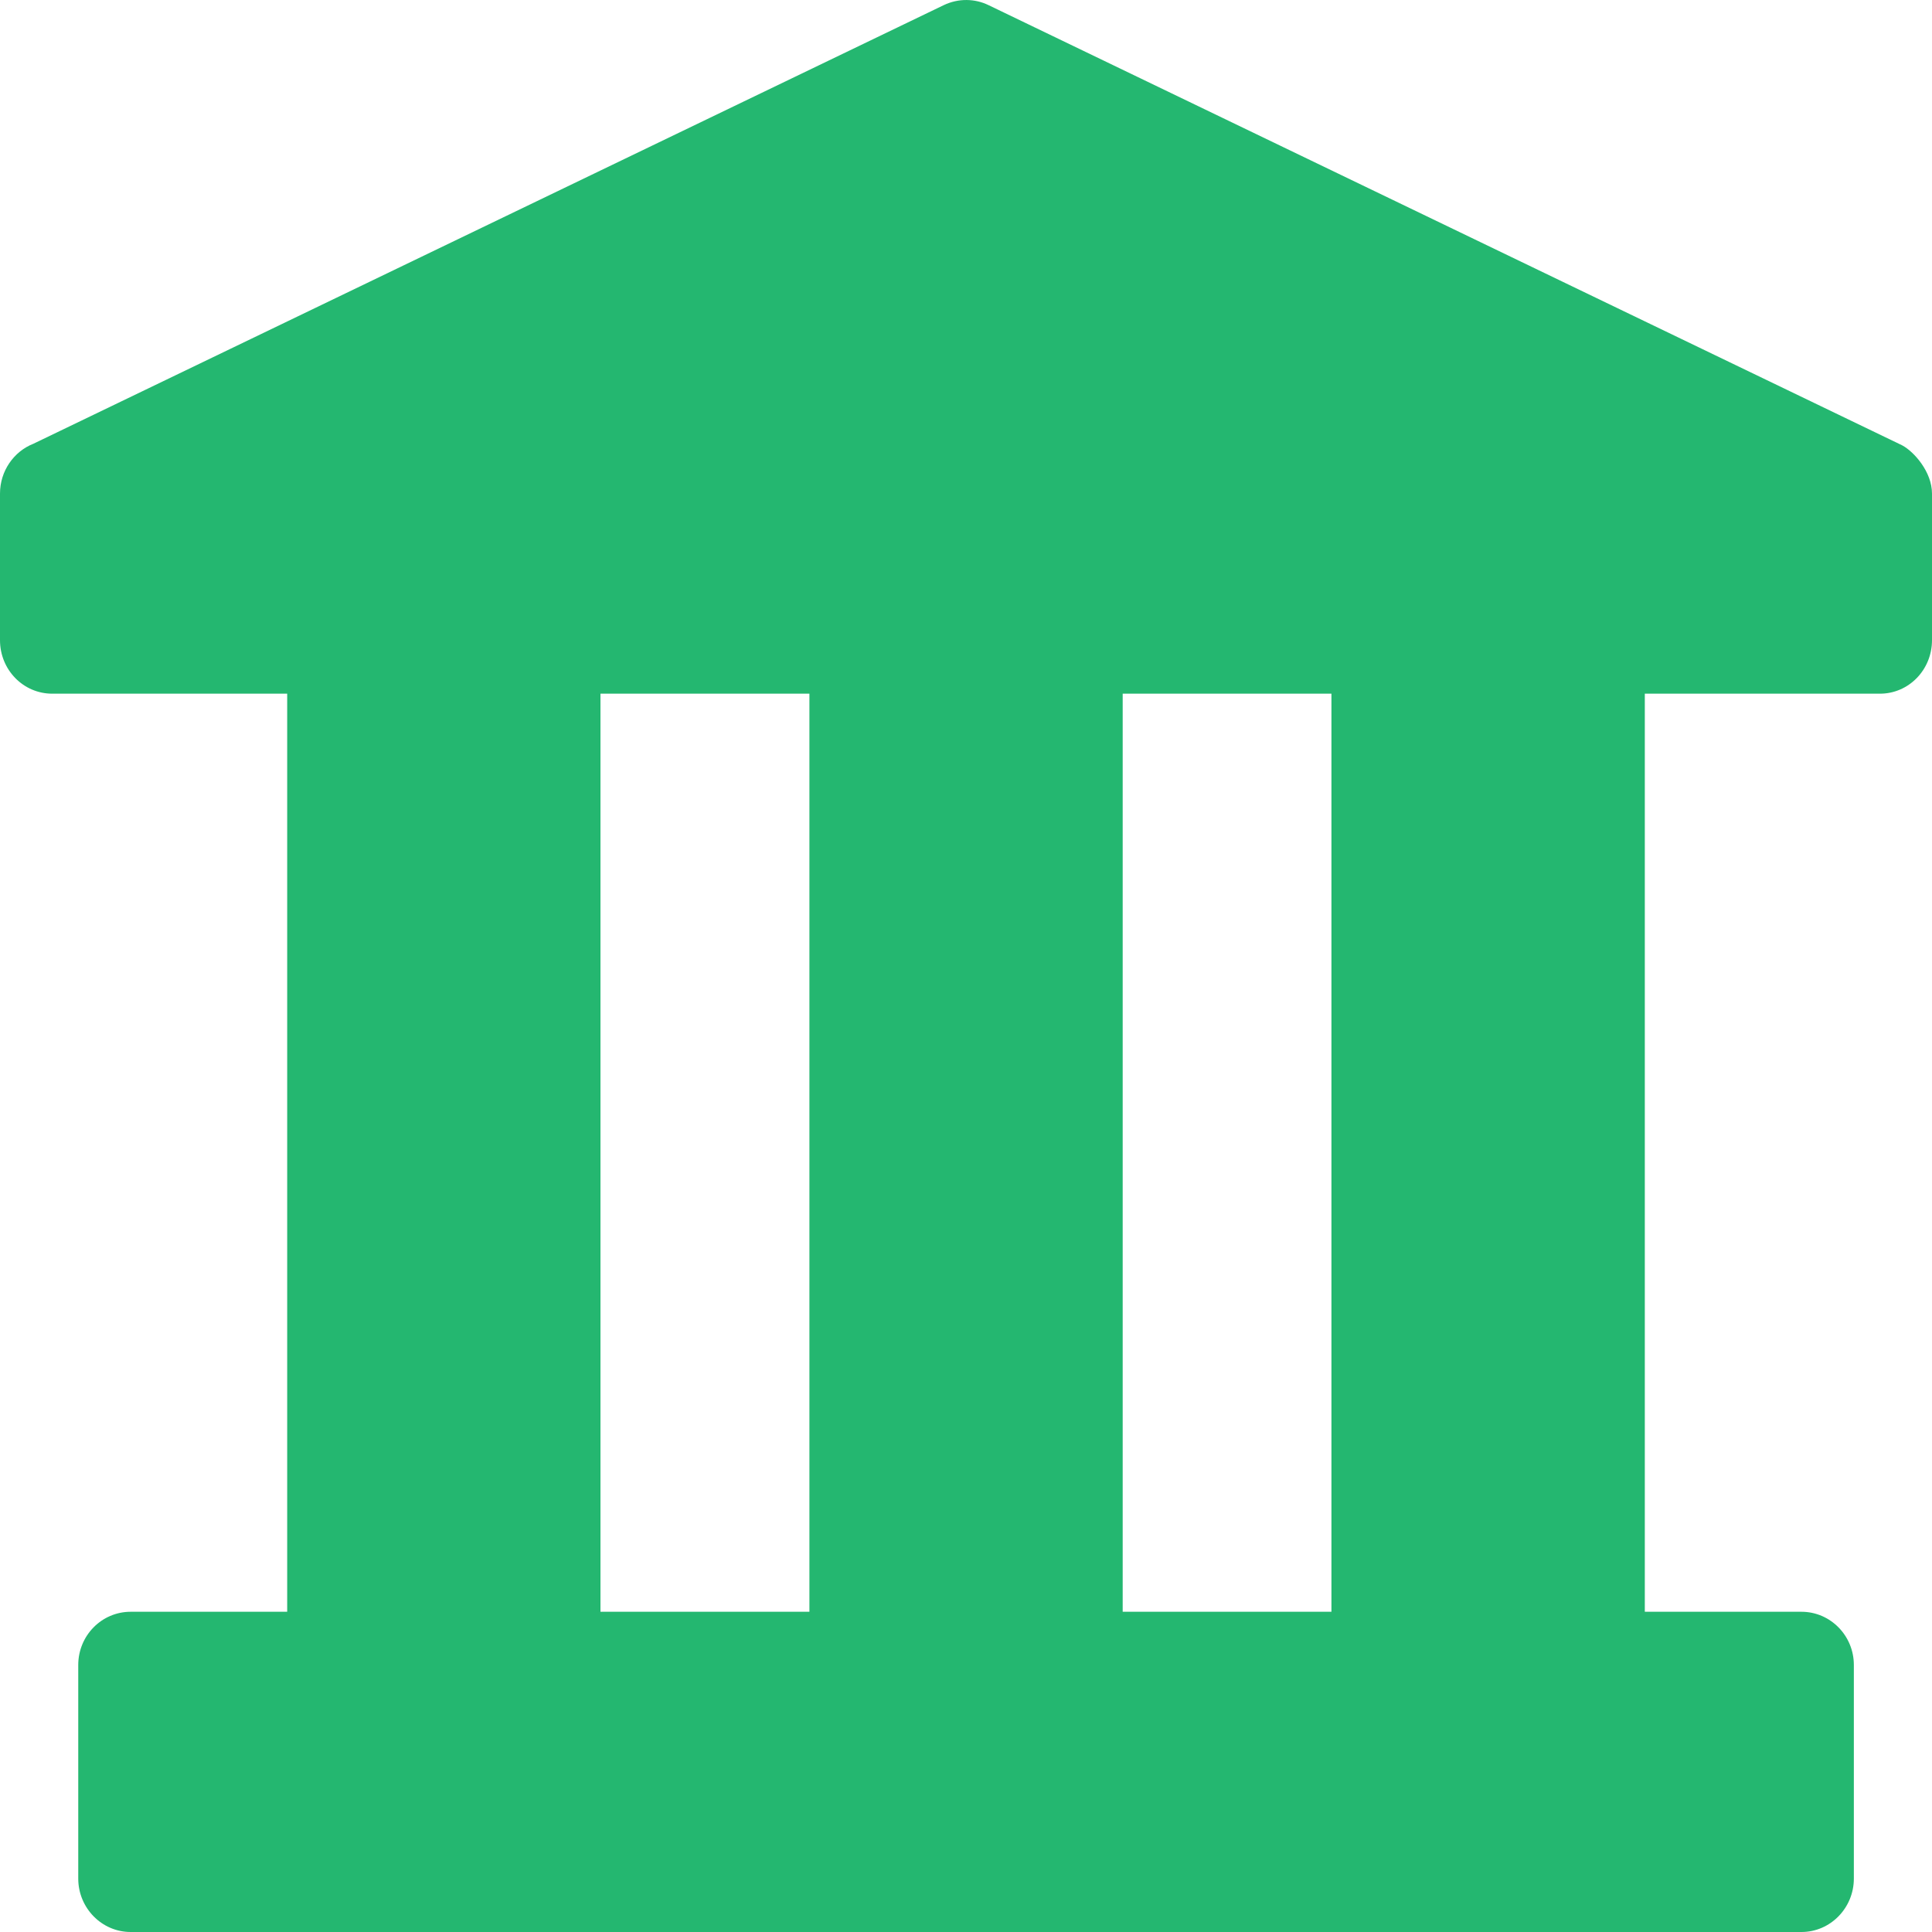 <?xml version="1.0" encoding="UTF-8"?>
<svg width="20px" height="20px" viewBox="0 0 20 20" version="1.1" xmlns="http://www.w3.org/2000/svg" xmlns:xlink="http://www.w3.org/1999/xlink">
    <title>Icons/mega_menu/roles/cfo-green</title>
    <g id="Icons/mega_menu/roles/cfo-green" stroke="none" stroke-width="1" fill="none" fill-rule="evenodd">
        <path d="M1.351,16.685 L2.973,16.685 L2.973,7.181 L0.541,7.181 C0.241,7.181 0,6.934 0,6.627 L0,5.109 C0,4.875 0.144,4.673 0.345,4.594 L9.77,0.053 C9.923,-0.02 10.093,-0.015 10.233,0.053 L19.691,4.61 C19.815,4.676 20,4.886 20,5.109 L20,6.627 C20,6.934 19.759,7.181 19.461,7.181 L17.027,7.181 L17.027,16.685 L18.649,16.685 C18.947,16.685 19.191,16.931 19.191,17.236 L19.191,19.447 C19.191,19.751 18.948,20 18.649,20 L1.352,20 C1.054,20 0.81,19.752 0.81,19.447 L0.81,17.236 C0.81,16.931 1.053,16.685 1.352,16.685 L1.351,16.685 Z M6.216,7.181 L6.216,16.685 L8.379,16.685 L8.379,7.181 L6.216,7.181 Z M11.622,7.181 L11.622,16.685 L13.783,16.685 L13.783,7.181 L11.622,7.181 Z" id="bank" fill="#24B770"></path>
    </g>
</svg>